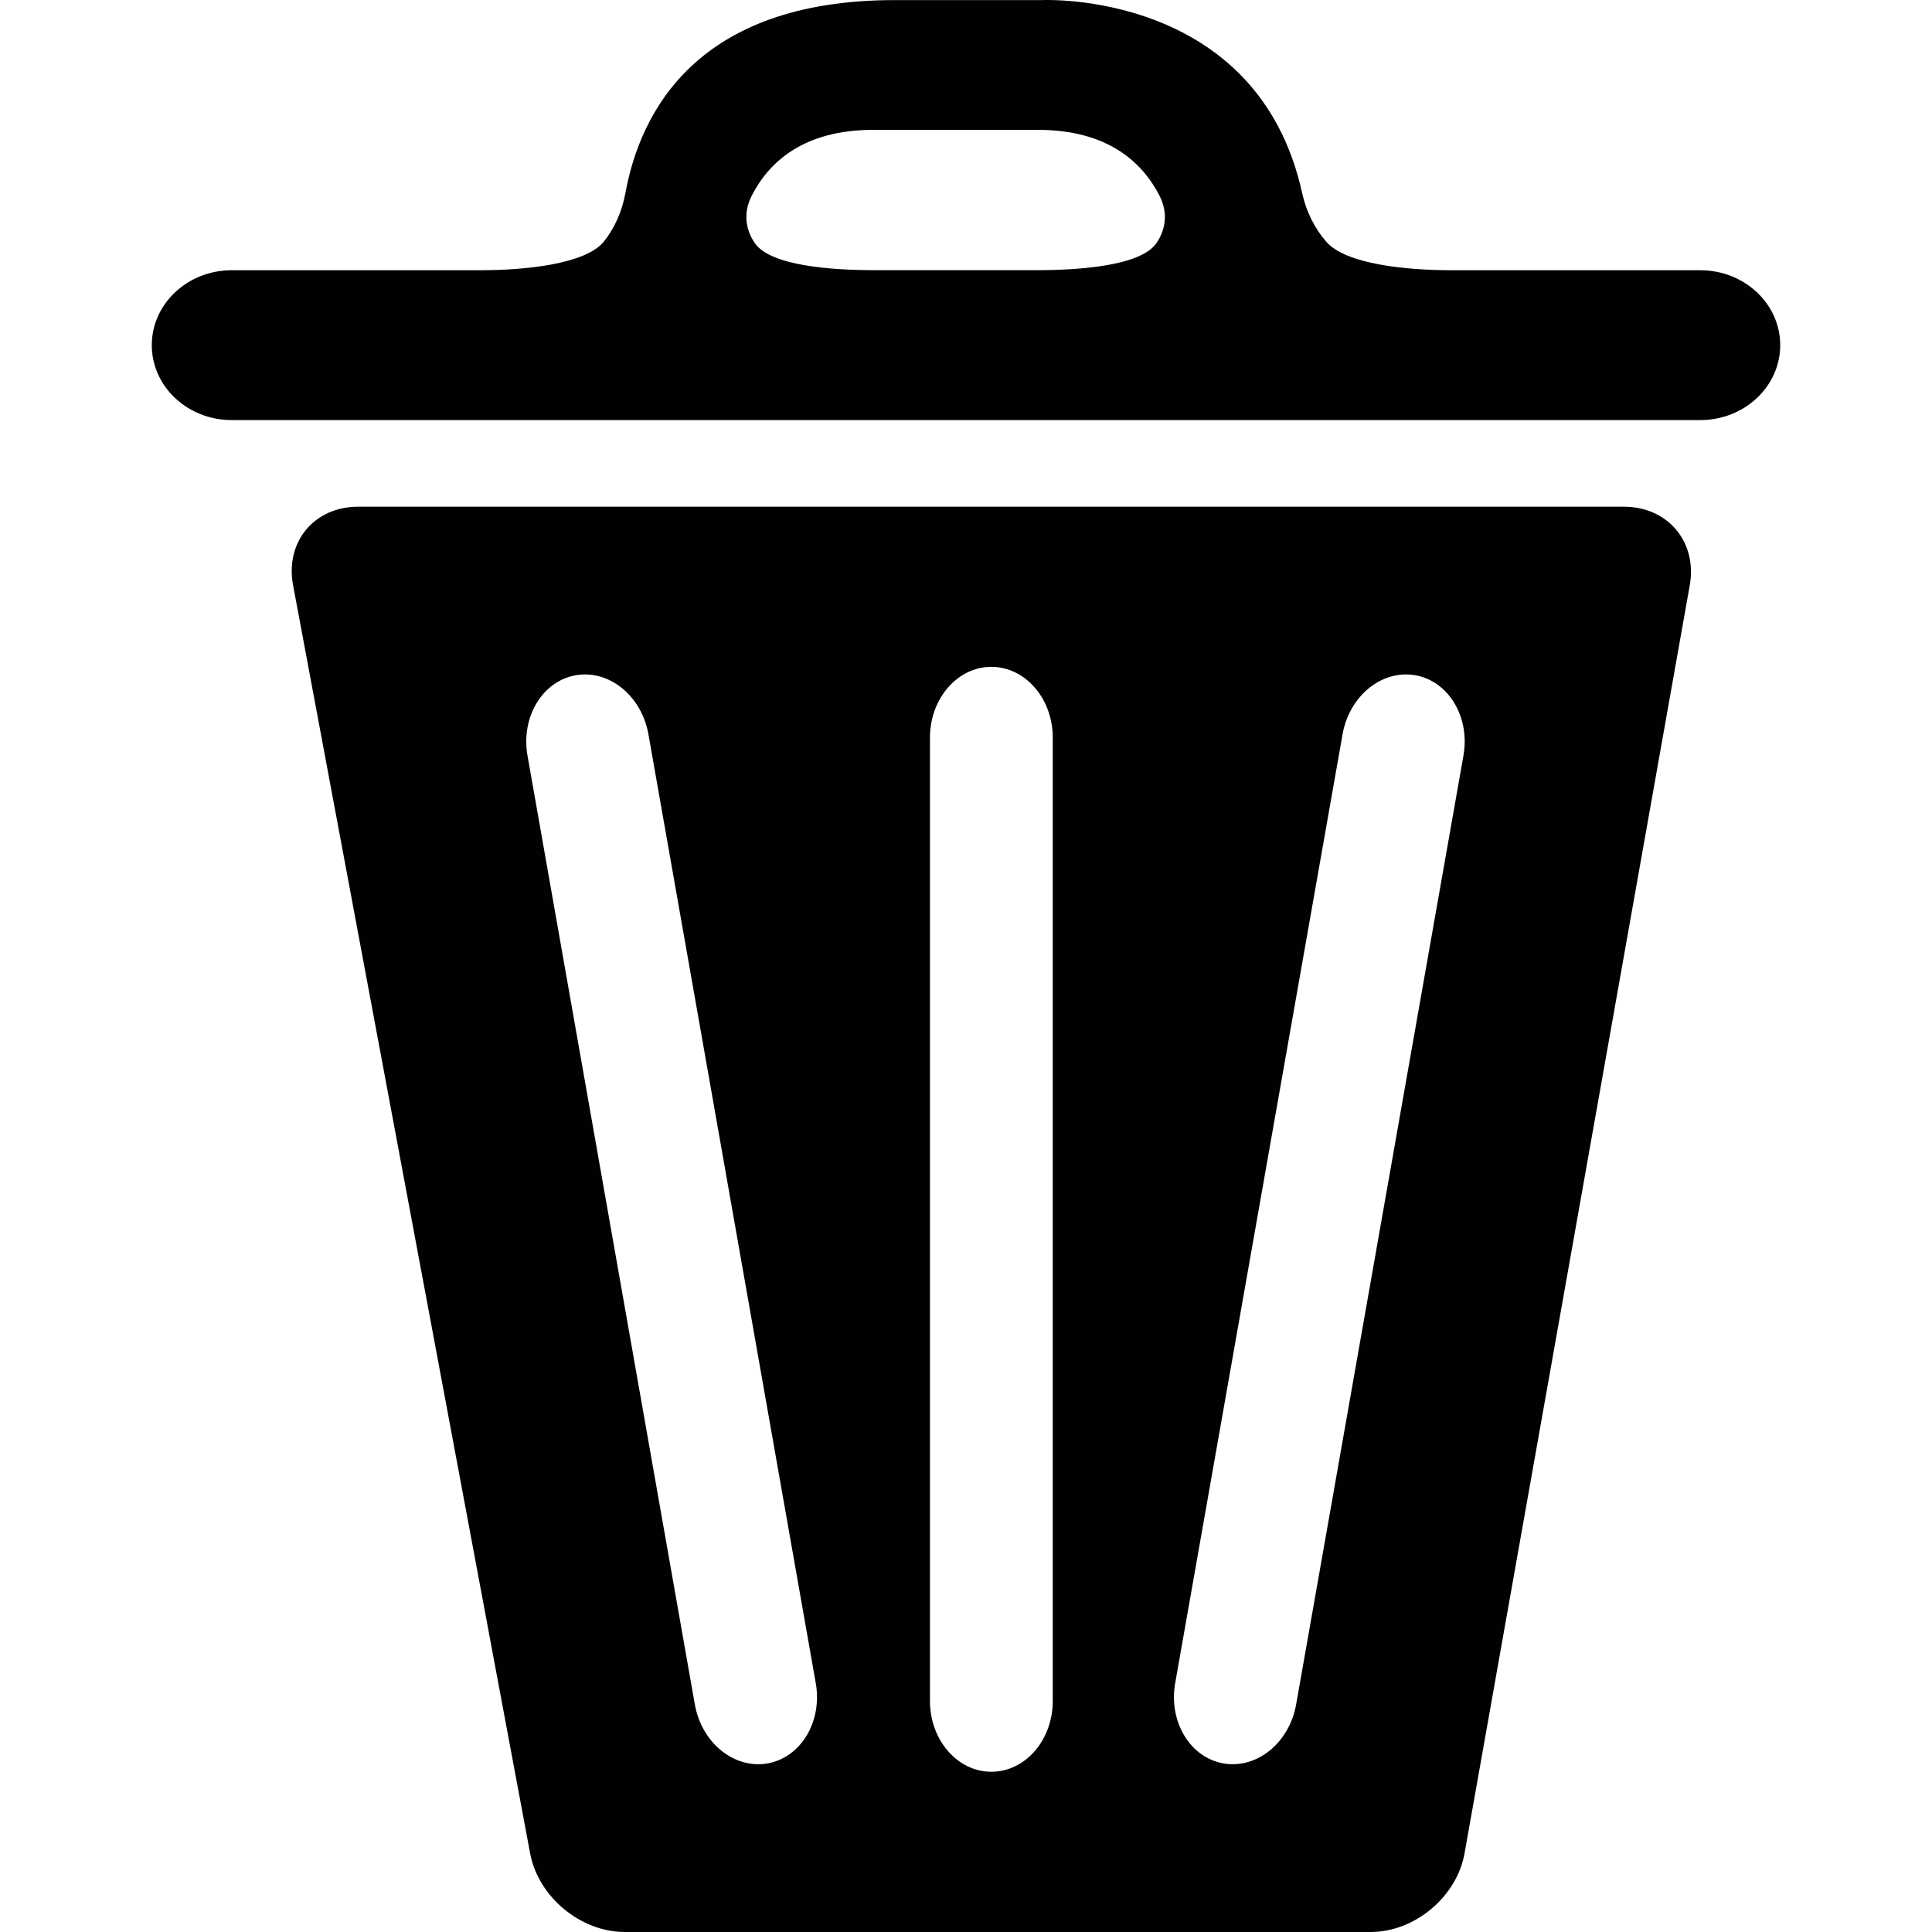<?xml version="1.0" encoding="iso-8859-1"?>
<!-- Uploaded to: SVG Repo, www.svgrepo.com, Generator: SVG Repo Mixer Tools -->
<svg height="800px" width="800px" version="1.1" id="Capa_1" xmlns="http://www.w3.org/2000/svg" xmlns:xlink="http://www.w3.org/1999/xlink" 
	 viewBox="0 0 262.959 262.959" xml:space="preserve">
<g>
	<path style="fill:#010002;" d="M221.006,68.964H48.768c-6.01,0-9.981,4.786-8.877,10.693l32.265,172.609
		c1.104,5.907,6.87,10.693,12.874,10.693h101.526c6.01,0,11.732-4.797,12.782-10.715l30.649-172.576
		C231.036,73.761,227.011,68.964,221.006,68.964z M104.475,240.011c-4.547,0.8-8.98-2.79-9.905-8.039L71.797,102.849
		c-0.919-5.238,2.012-10.138,6.56-10.943c4.547-0.794,8.974,2.801,9.899,8.039l22.773,129.129
		C111.953,234.317,109.016,239.206,104.475,240.011z M143.288,231.516c0,5.325-3.742,9.633-8.36,9.633
		c-4.612,0-8.354-4.313-8.354-9.633v-131.12c0-5.314,3.742-9.633,8.354-9.633c4.618,0,8.36,4.313,8.36,9.633V231.516z
		 M199.185,102.849l-22.768,129.123c-0.925,5.249-5.363,8.838-9.91,8.039c-4.536-0.8-7.479-5.695-6.554-10.938l22.779-129.129
		c0.925-5.238,5.352-8.833,9.899-8.039C197.178,92.711,200.11,97.611,199.185,102.849z"/>
	<path style="fill:#010002;" d="M180.507,32.897c-1.588-1.833-2.725-4.123-3.269-6.587c-6.065-27.739-35.43-26.298-35.43-26.298
		h-20.016c-27.038,0-34.663,15.316-36.67,26.265c-0.446,2.458-1.452,4.737-2.899,6.565c-2.497,3.133-10.813,3.938-16.828,3.938
		H31.537c-6.01,0-10.878,4.569-10.878,10.198s4.868,10.198,10.878,10.198h199.886c6.005,0,10.878-4.569,10.878-10.198
		s-4.873-10.198-10.878-10.198H197.57C191.559,36.781,183.189,35.998,180.507,32.897z M118.877,17.673h11.183h11.183
		c9.475,0,14.201,4.357,16.562,8.942c1.202,2.333,0.859,4.629-0.402,6.467c-2.138,3.111-10.448,3.693-16.453,3.693h-21.767
		c-6.005,0-14.321-0.577-16.453-3.693c-1.262-1.844-1.605-4.139-0.402-6.467C104.67,22.03,109.397,17.673,118.877,17.673z"/>
</g>
</svg>